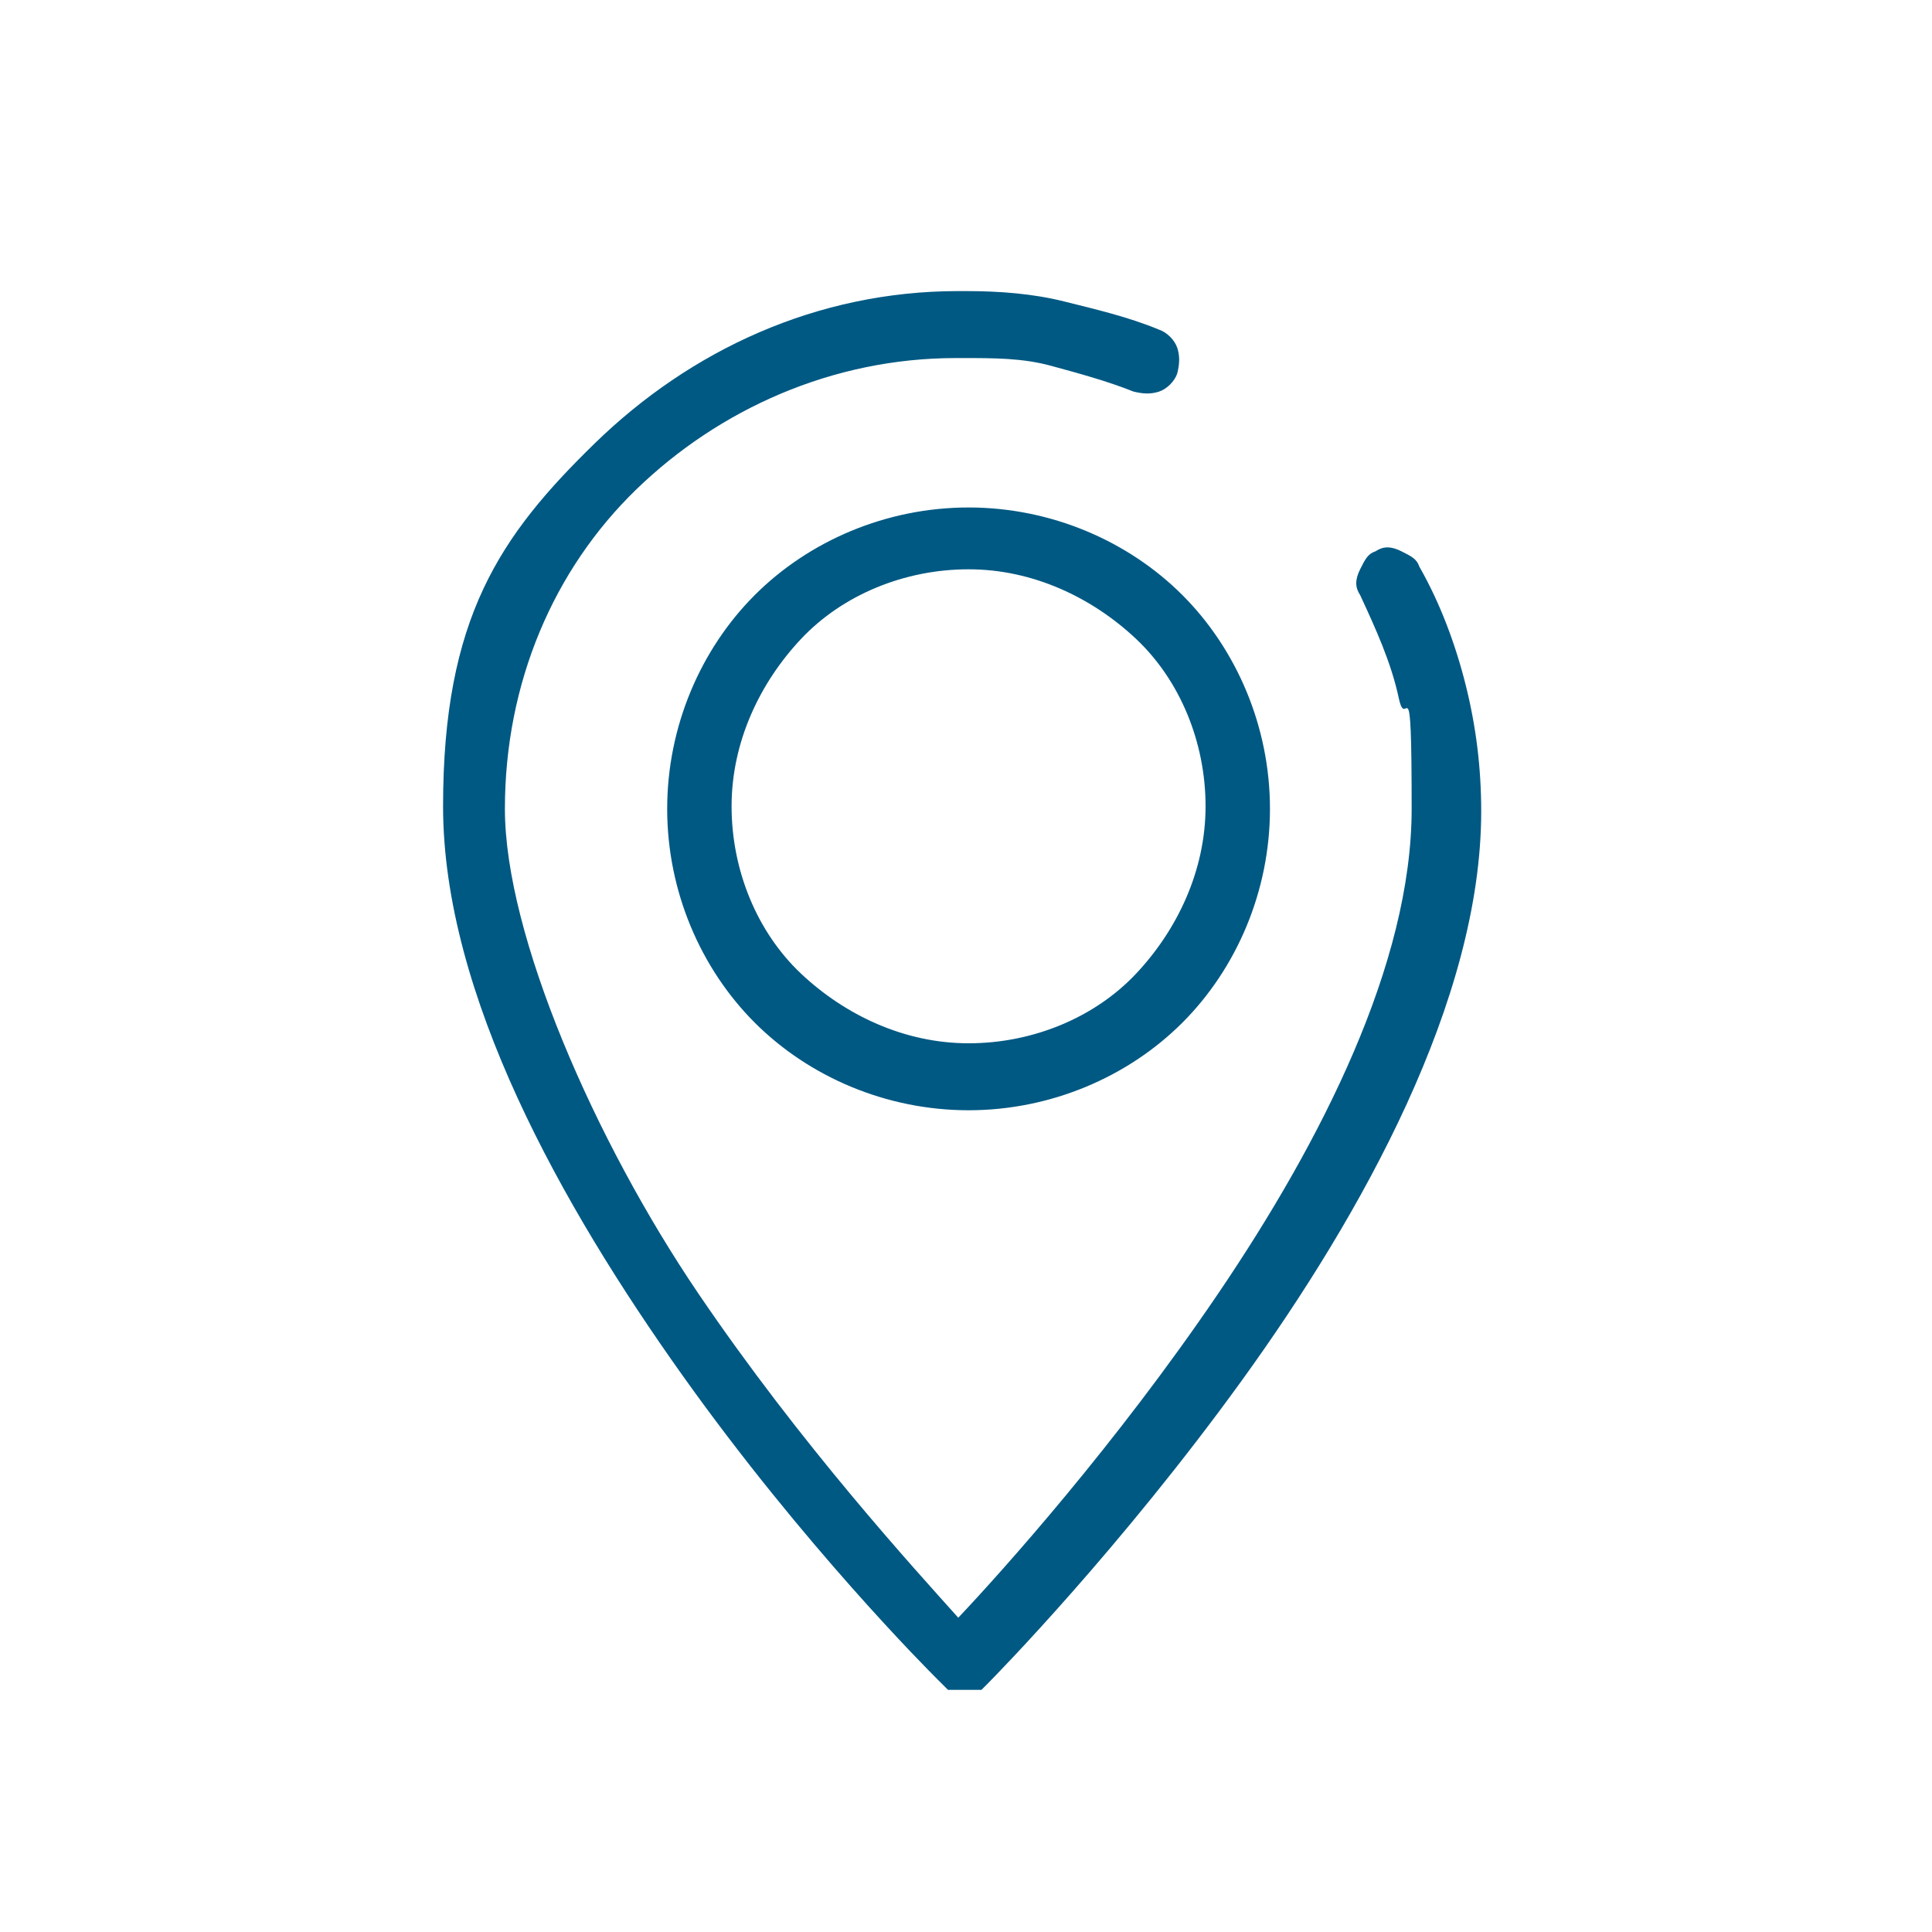 <?xml version="1.0" encoding="UTF-8"?>
<svg id="Layer_1" xmlns="http://www.w3.org/2000/svg" width="75" height="75" version="1.1" viewBox="0 0 75 75">
  <!-- Generator: Adobe Illustrator 29.2.1, SVG Export Plug-In . SVG Version: 2.1.0 Build 116)  -->
  <defs>
    <style>
      .st0 {
        fill: #005983;
      }
    </style>
  </defs>
  <path class="st0" d="M38.1,65.6h-1.3l-.2-.2-.2-.2c-.4-.4-5.2-5.2-9.9-11.8s-9.3-14.8-9.3-22.1,2.2-10.5,5.9-14.1,8.6-5.9,14.1-5.9h.3c1.3,0,2.6.1,3.8.4s2.5.6,3.7,1.1c.3.1.6.4.7.7s.1.6,0,1c-.1.3-.4.6-.7.7s-.6.1-1,0c-1-.4-2.1-.7-3.2-1s-2.2-.3-3.4-.3h-.3c-4.8,0-9.2,2-12.4,5.1s-5.1,7.5-5.1,12.4,3.5,12.9,7.5,18.8,8.4,10.7,10.1,12.6c1.7-1.8,6.1-6.7,10.1-12.6s7.5-12.8,7.5-18.8-.2-2.9-.5-4.3-.9-2.7-1.5-4c-.2-.3-.2-.6,0-1s.3-.6.6-.7c.3-.2.6-.2,1,0s.6.3.7.6c.8,1.4,1.4,3,1.8,4.6s.6,3.2.6,4.9c0,7.3-4.6,15.6-9.3,22.1s-9.5,11.4-9.9,11.8l-.2.2-.2.2ZM37.6,43.1c-3.2,0-6.2-1.3-8.3-3.4s-3.4-5.1-3.4-8.3,1.3-6.2,3.4-8.3,5.1-3.4,8.3-3.4,6.2,1.3,8.3,3.4,3.4,5.1,3.4,8.3-1.3,6.2-3.4,8.3-5.1,3.4-8.3,3.4ZM37.6,22.1c-2.5,0-4.9,1-6.5,2.7s-2.7,4-2.7,6.5,1,4.9,2.7,6.5,4,2.7,6.5,2.7,4.9-1,6.5-2.7,2.7-4,2.7-6.5-1-4.9-2.7-6.5-4-2.7-6.5-2.7Z"/>
</svg>